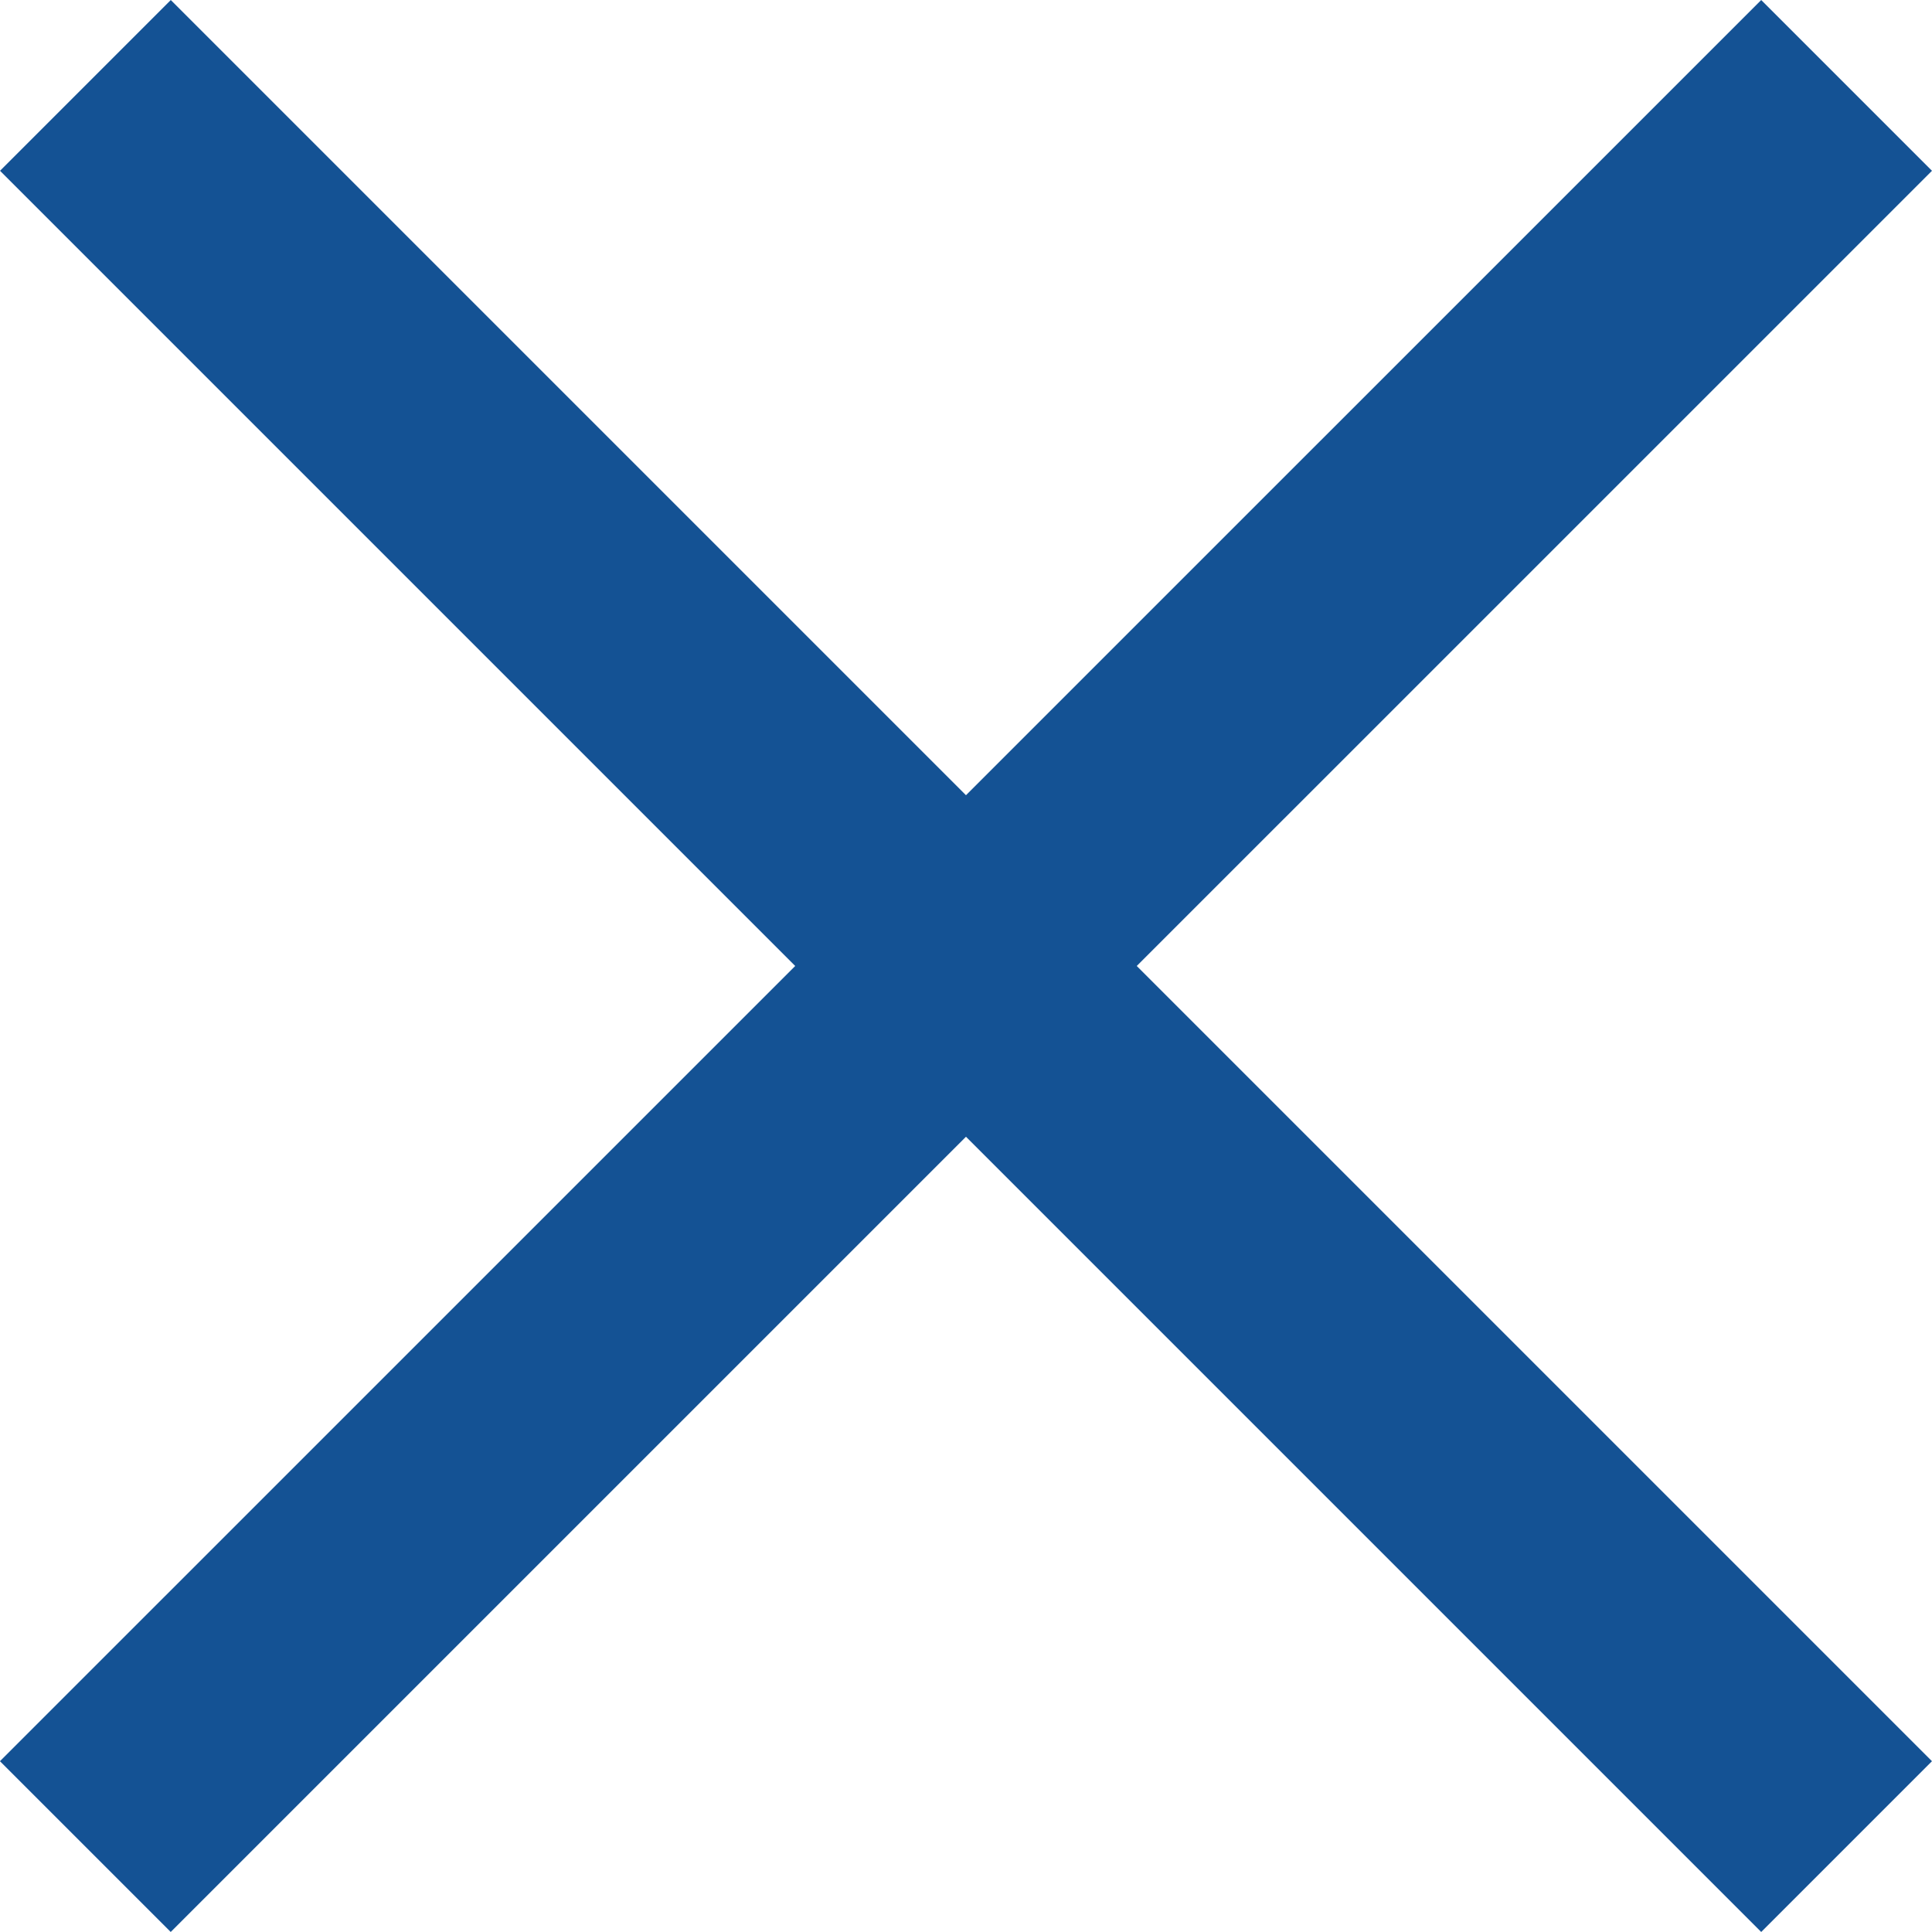 <svg xmlns="http://www.w3.org/2000/svg" xmlns:xlink="http://www.w3.org/1999/xlink" width="24" height="24" viewBox="0 0 24 24"><defs><path id="a" d="M0 0h24v24H0z"/></defs><clipPath id="b"><use xlink:href="#a" overflow="visible"/></clipPath><path clip-path="url(#b)" fill="none" stroke="#145294" stroke-width="3" d="M22.939 1.061L1.06 22.939M22.939 22.939L1.061 1.061"/></svg>